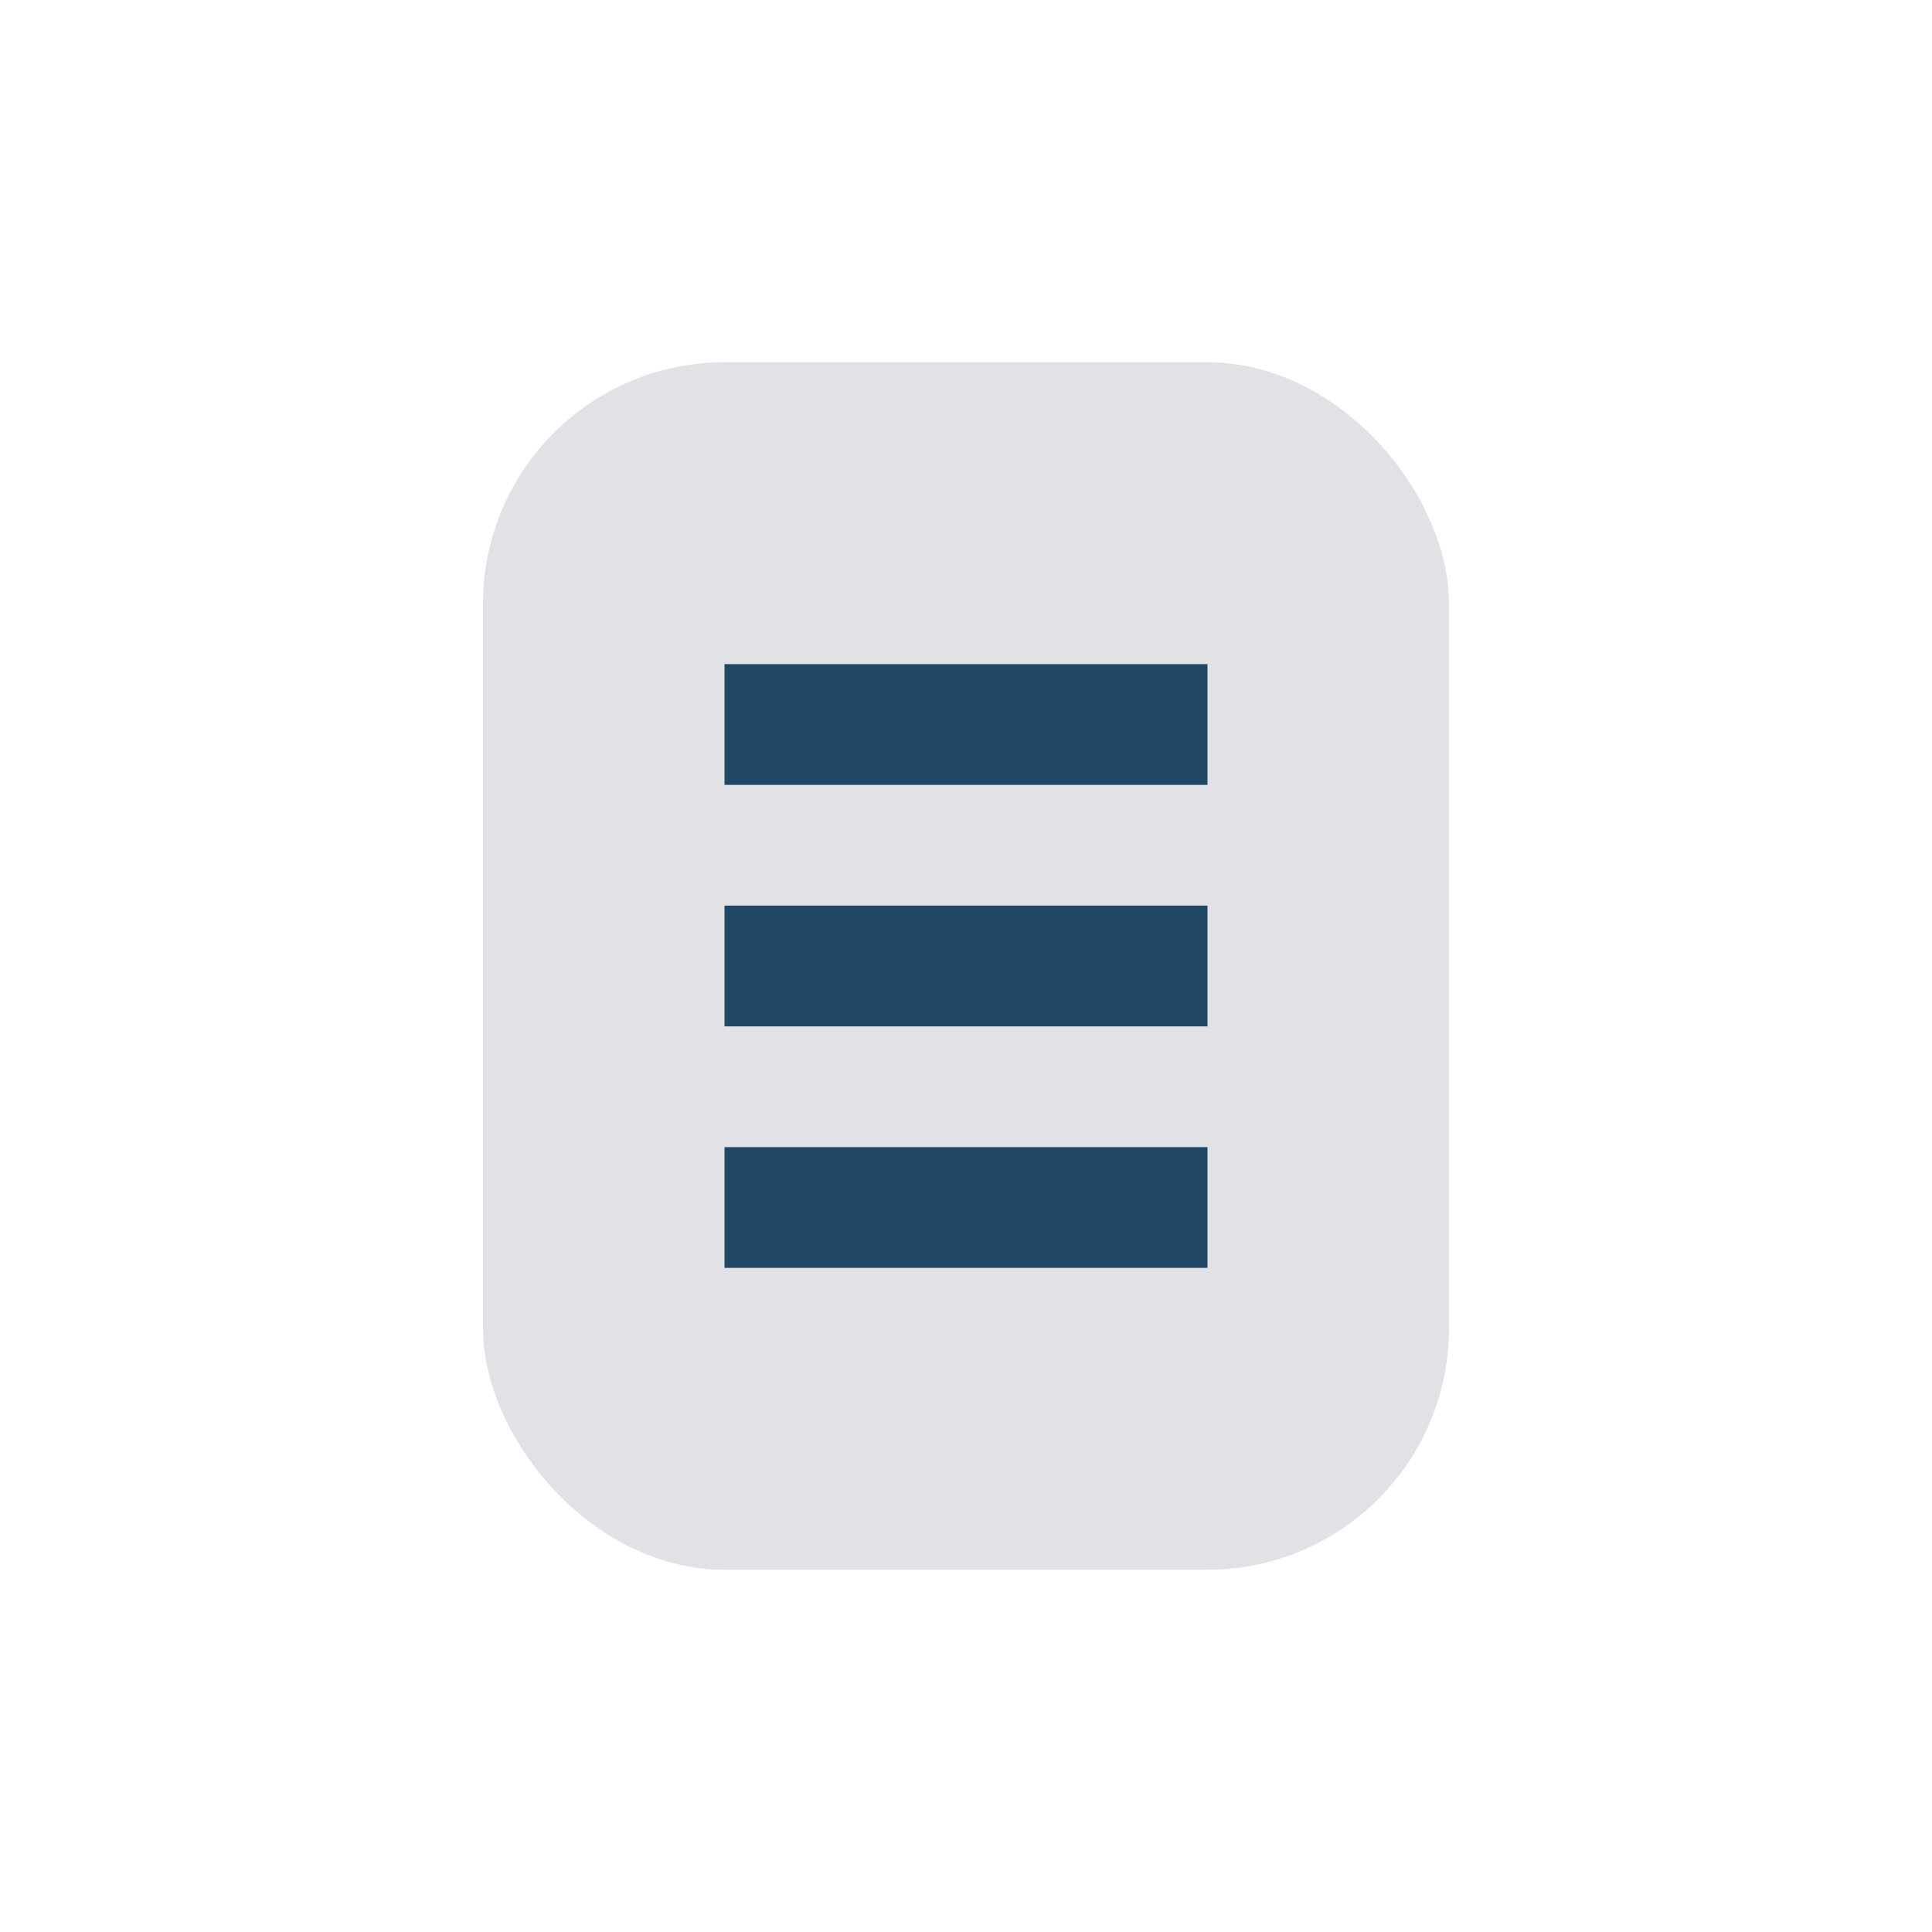 <?xml version="1.0" encoding="UTF-8"?>
<svg xmlns="http://www.w3.org/2000/svg" width="32" height="32" viewBox="0 0 32 32"><rect x="8" y="6" width="16" height="20" rx="4" fill="#E0E2E6"/><path d="M12 12h8m-8 4h8m-8 4h8" stroke="#204765" stroke-width="2"/></svg>